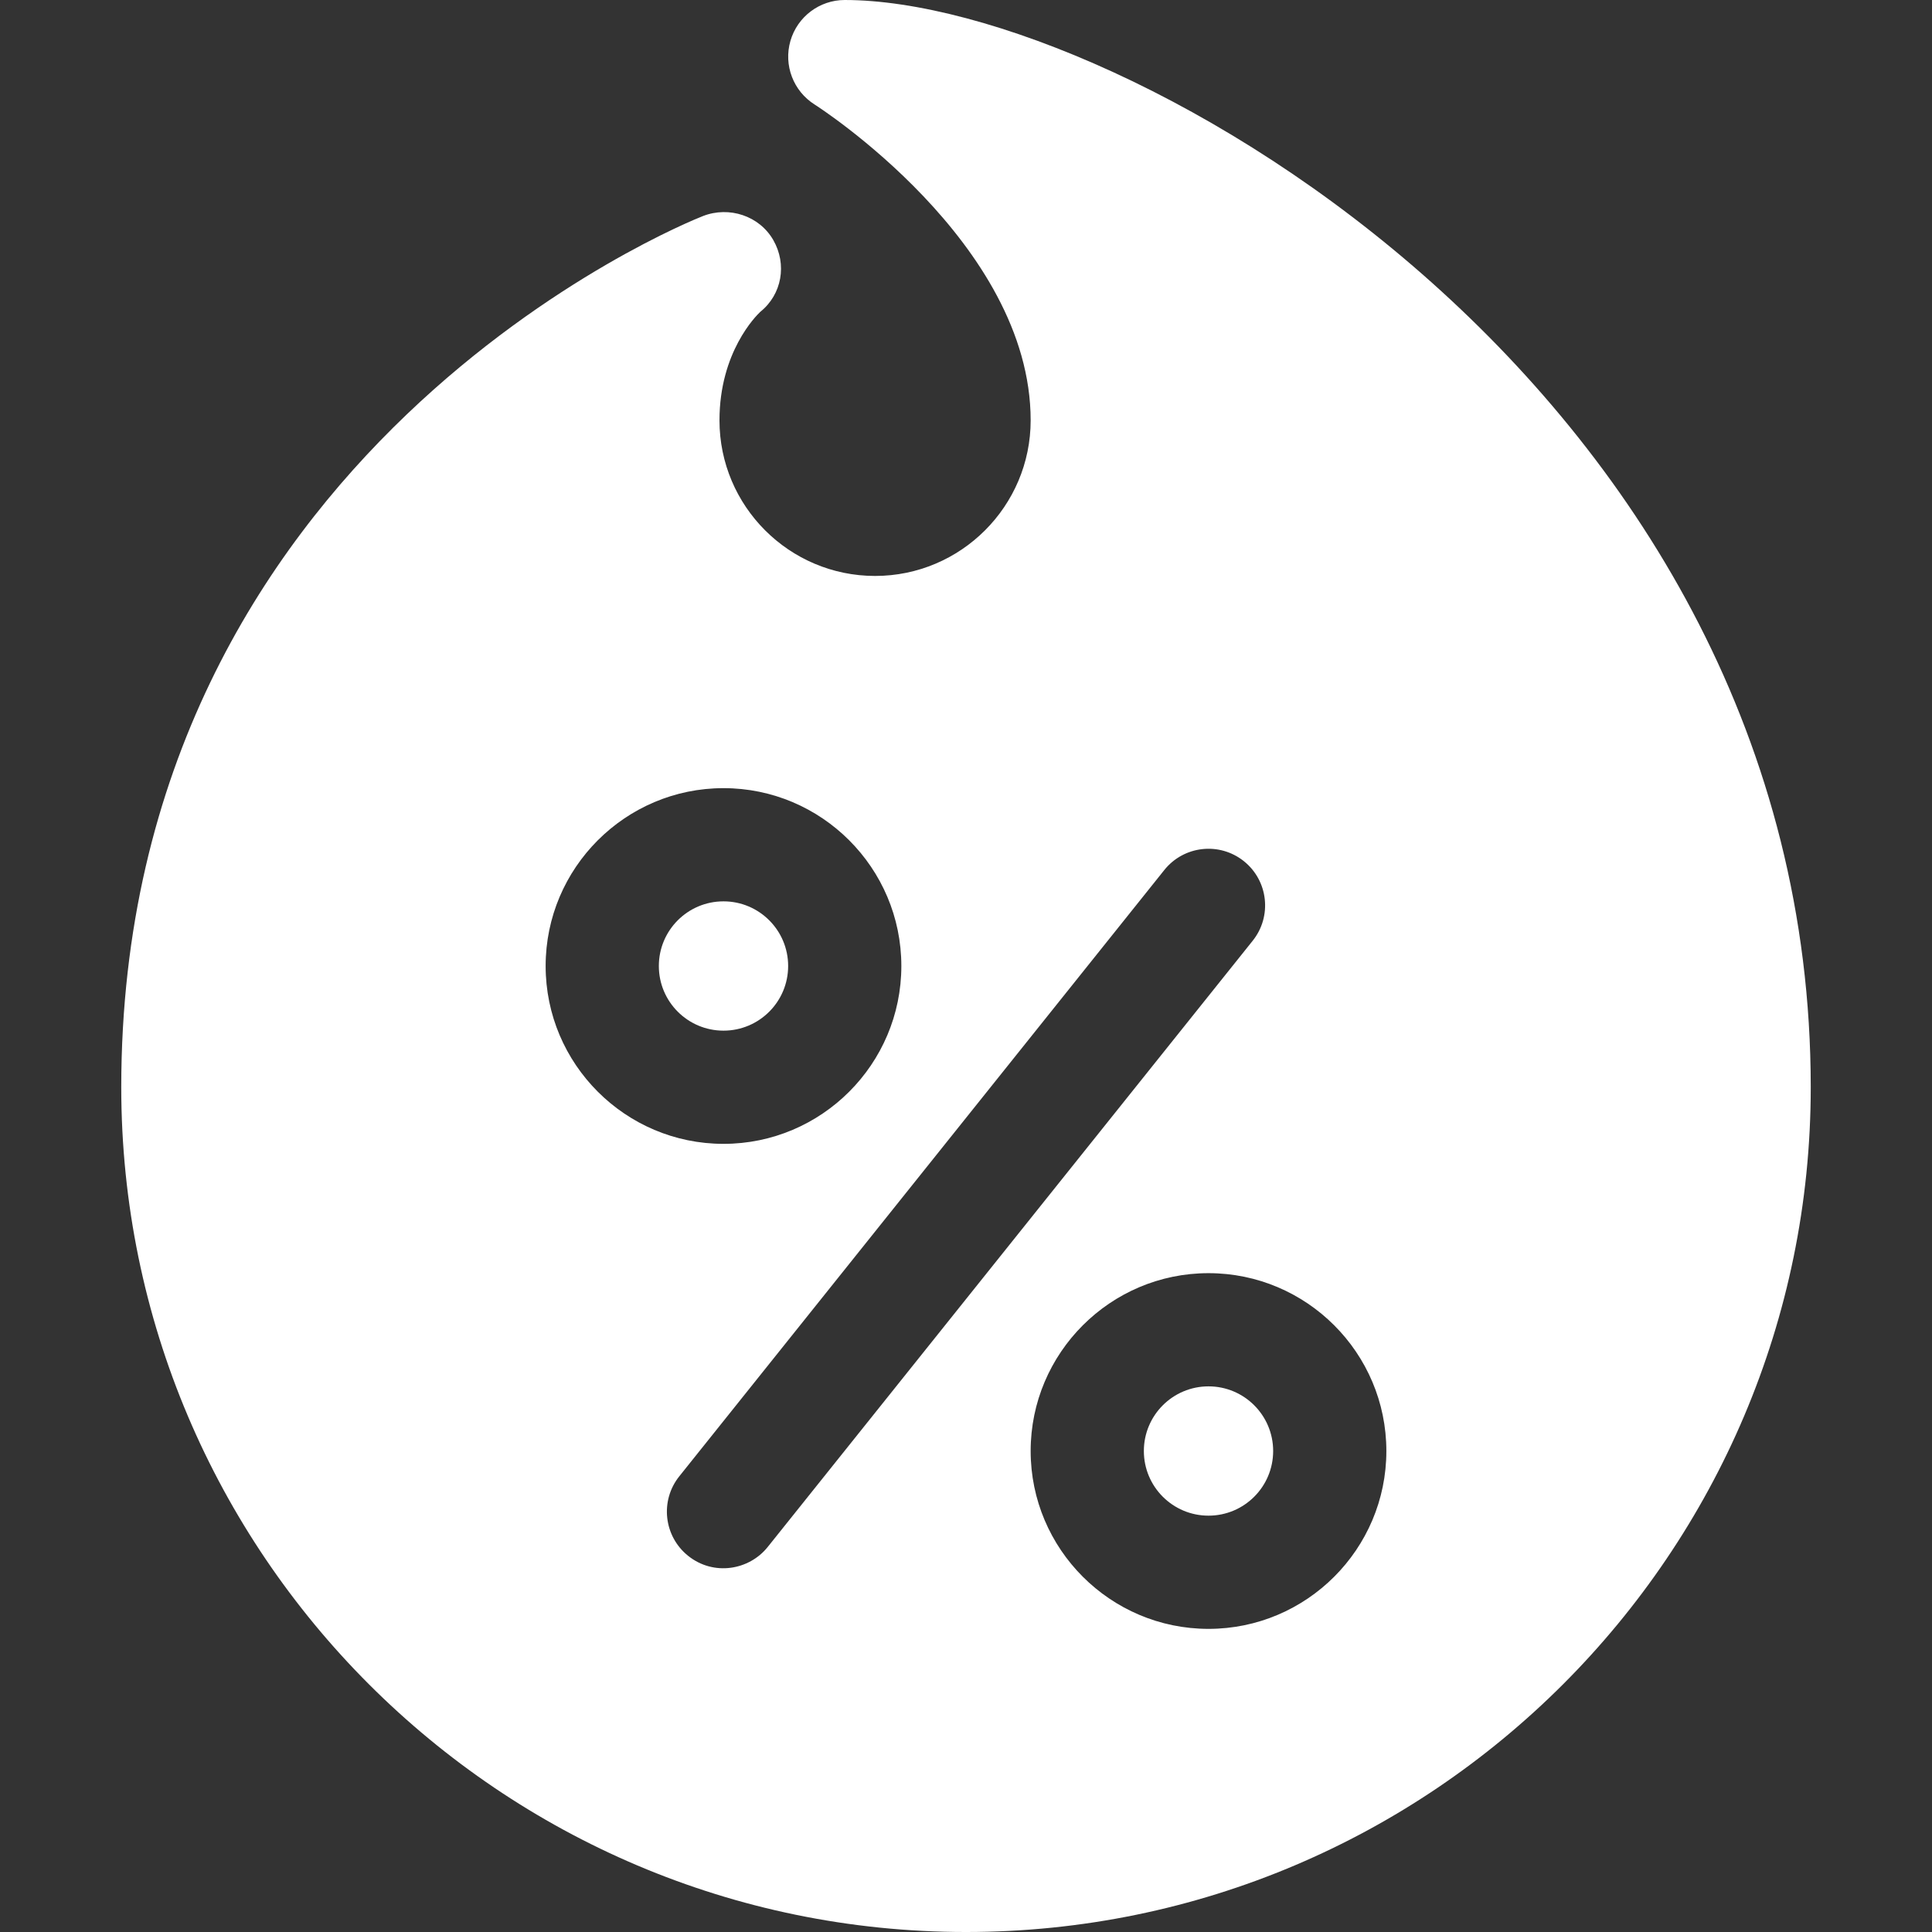 <svg xmlns="http://www.w3.org/2000/svg" version="1.1" xmlns:xlink="http://www.w3.org/1999/xlink" xmlns:svgjs="http://svgjs.com/svgjs" width="512" height="512" x="0" y="0" viewBox="0 0 512 512" style="enable-background:new 0 0 512 512" xml:space="preserve" class=""><rect x="0" y="0" width="512" height="512" fill="#333333" stroke="none"/><g><g xmlns="http://www.w3.org/2000/svg"><circle cx="320.267" cy="384.533" r="17.133" fill="#FFFFFF" data-original="#000000"></circle><circle cx="191.734" cy="256" r="17.133" fill="#FFFFFF" data-original="#000000"></circle><path d="m223.867 0c-6.682 0-12.548 4.427-14.401 10.847s.775 13.299 6.43 16.859c.572.36 57.238 36.588 57.238 83.693 0 22.736-18.498 41.233-41.234 41.233s-41.233-18.497-41.233-41.233c0-18.096 9.707-27.722 10.829-28.773 5.748-4.618 7.108-12.592 3.437-19-3.69-6.439-11.717-9.065-18.635-6.373-3.891 1.512-154.164 61.797-154.164 230.88 0 123.441 100.426 223.867 223.866 223.867s223.866-100.426 223.866-223.867c0-184.246-182.201-288.133-255.999-288.133zm-79.267 256c0-25.989 21.144-47.133 47.133-47.133s47.133 21.144 47.133 47.133-21.144 47.133-47.133 47.133-47.133-21.144-47.133-47.133zm58.847 153.971c-4.918 6.148-14.308 7.763-21.083 2.342-6.469-5.175-7.518-14.614-2.342-21.083l128.533-160.667c5.175-6.468 14.613-7.518 21.083-2.342 6.469 5.175 7.518 14.614 2.342 21.083zm116.82 21.696c-25.989 0-47.133-21.144-47.133-47.133s21.144-47.133 47.133-47.133 47.133 21.144 47.133 47.133-21.144 47.133-47.133 47.133z" fill="#FFFFFF" data-original="#000000"></path></g></g></svg>

